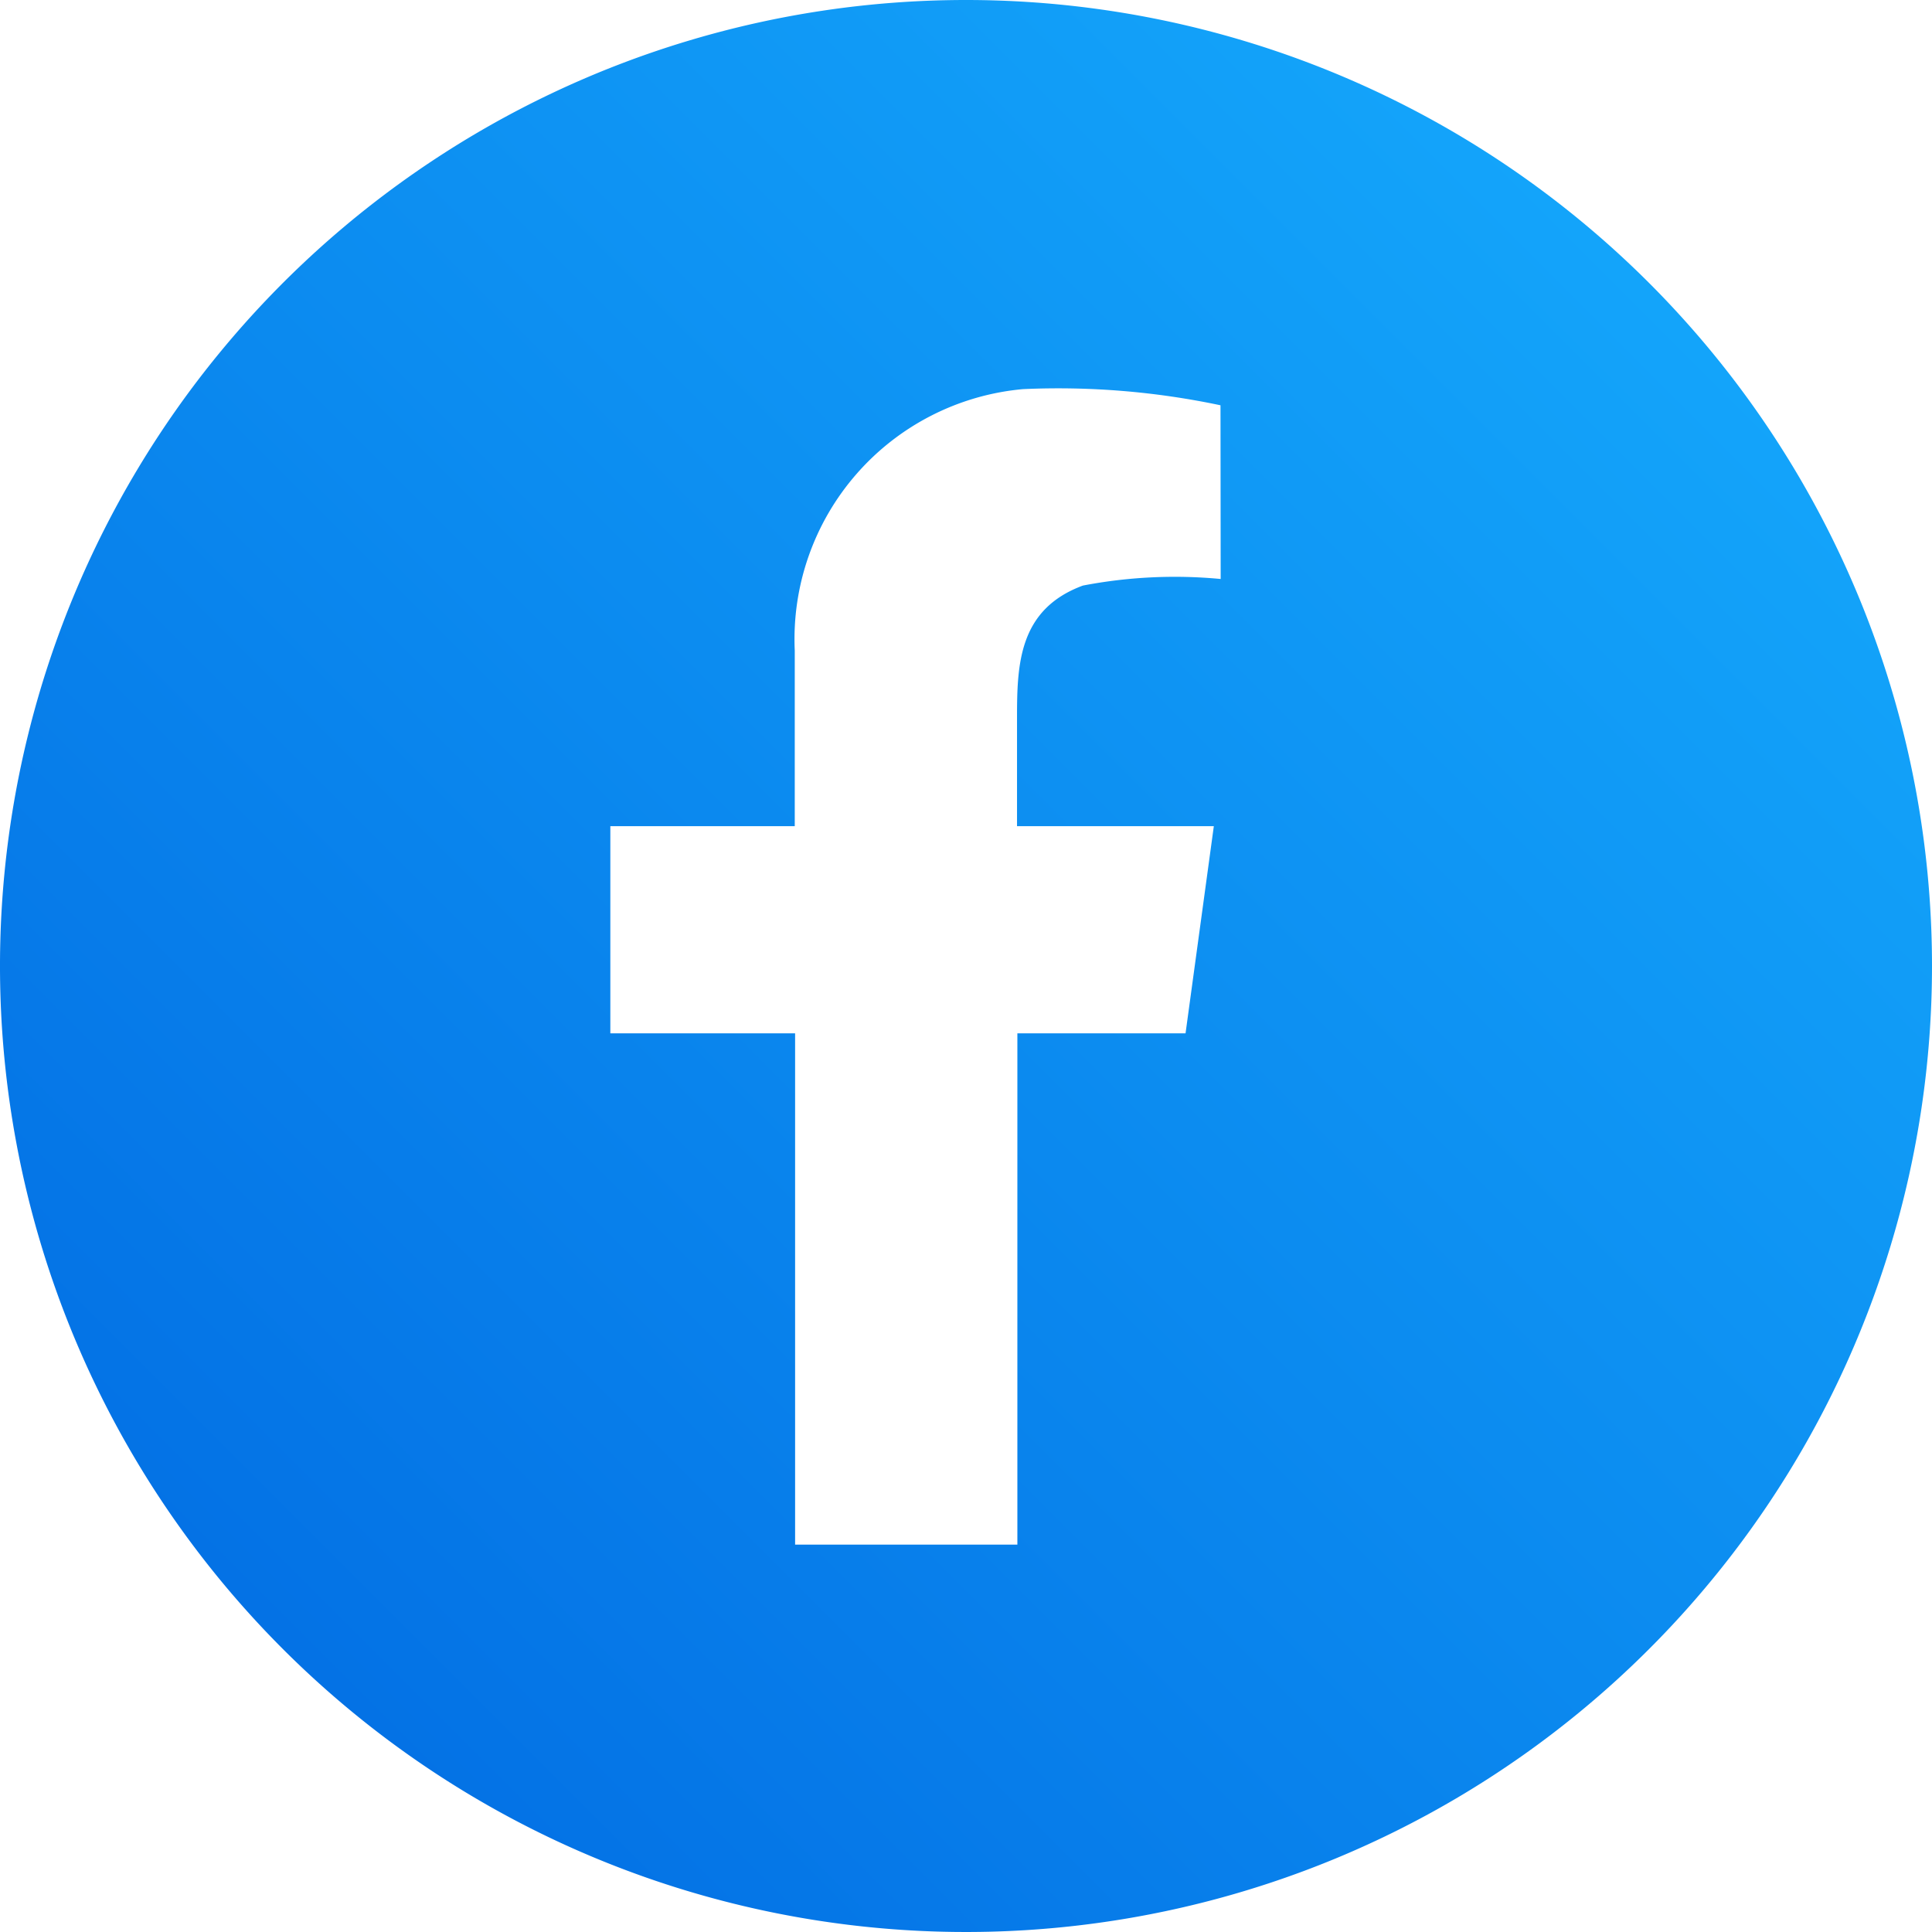 <svg xmlns="http://www.w3.org/2000/svg" xmlns:xlink="http://www.w3.org/1999/xlink" width="22" height="22" viewBox="0 0 22 22">
    <linearGradient id="linear-gradient" x1="-0.016" y1="1.016" x2="0.974" y2="0.026" gradientUnits="objectBoundingBox">
      <stop offset="0" stop-color="#0066e0"/>
      <stop offset="1" stop-color="#16adfe"/>
    </linearGradient>
  <path d="M11,0A11,11,0,1,0,22,11,11,11,0,0,0,11,0Zm2.9,6.593a5.539,5.539,0,0,0-1.569.075c-.733.271-.75.9-.75,1.508V9.408h2.241L13.5,11.767H11.585v5.822H9.054V11.767H6.95V9.408h2.1v-2a2.859,2.859,0,0,1,2.6-2.977,8.932,8.932,0,0,1,2.248.184Z" fill="url(#linear-gradient)"/>
</svg>
